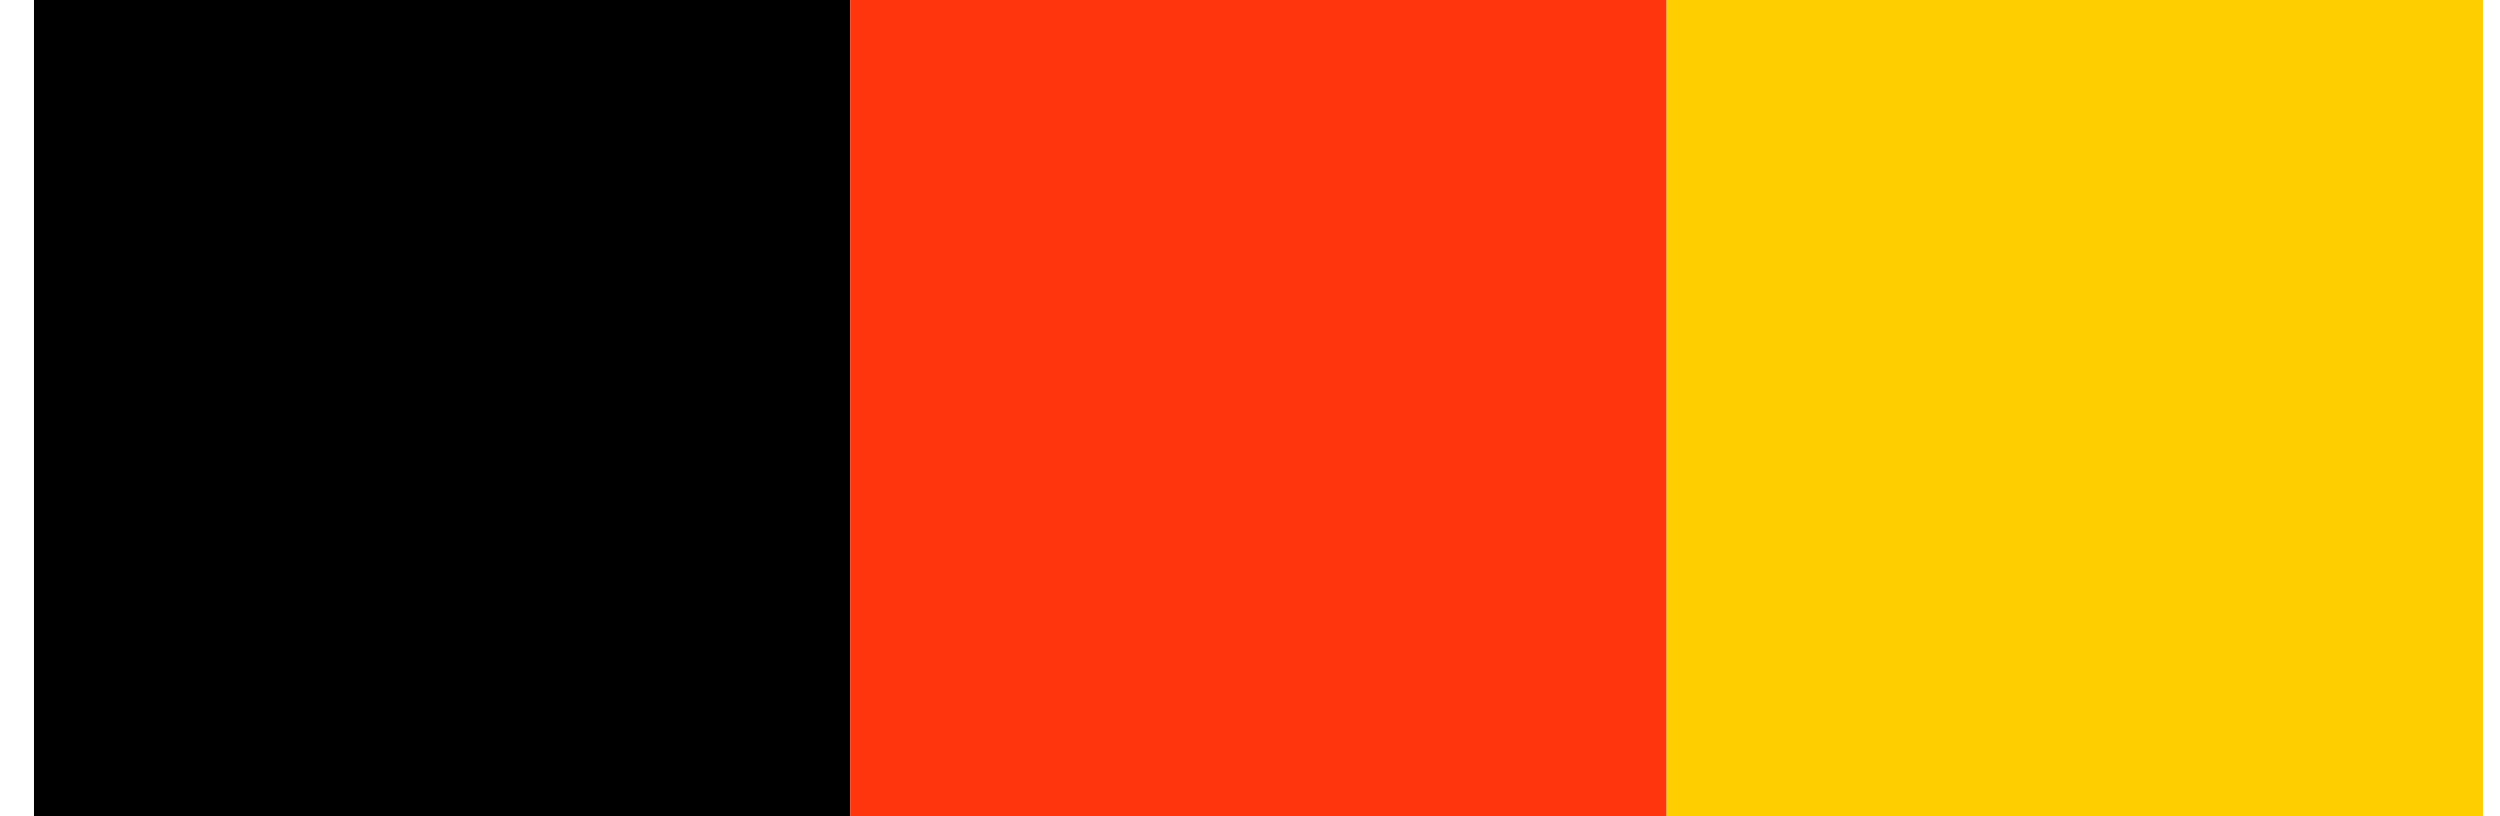 <svg width="49" height="16" viewBox="0 0 49 16" fill="none" xmlns="http://www.w3.org/2000/svg">
<rect x="0.666" width="16" height="16" fill="black"/>
<rect x="16.666" width="16" height="16" fill="#FF350D"/>
<rect x="32.666" width="16" height="16" fill="#FFCE00"/>
</svg>
